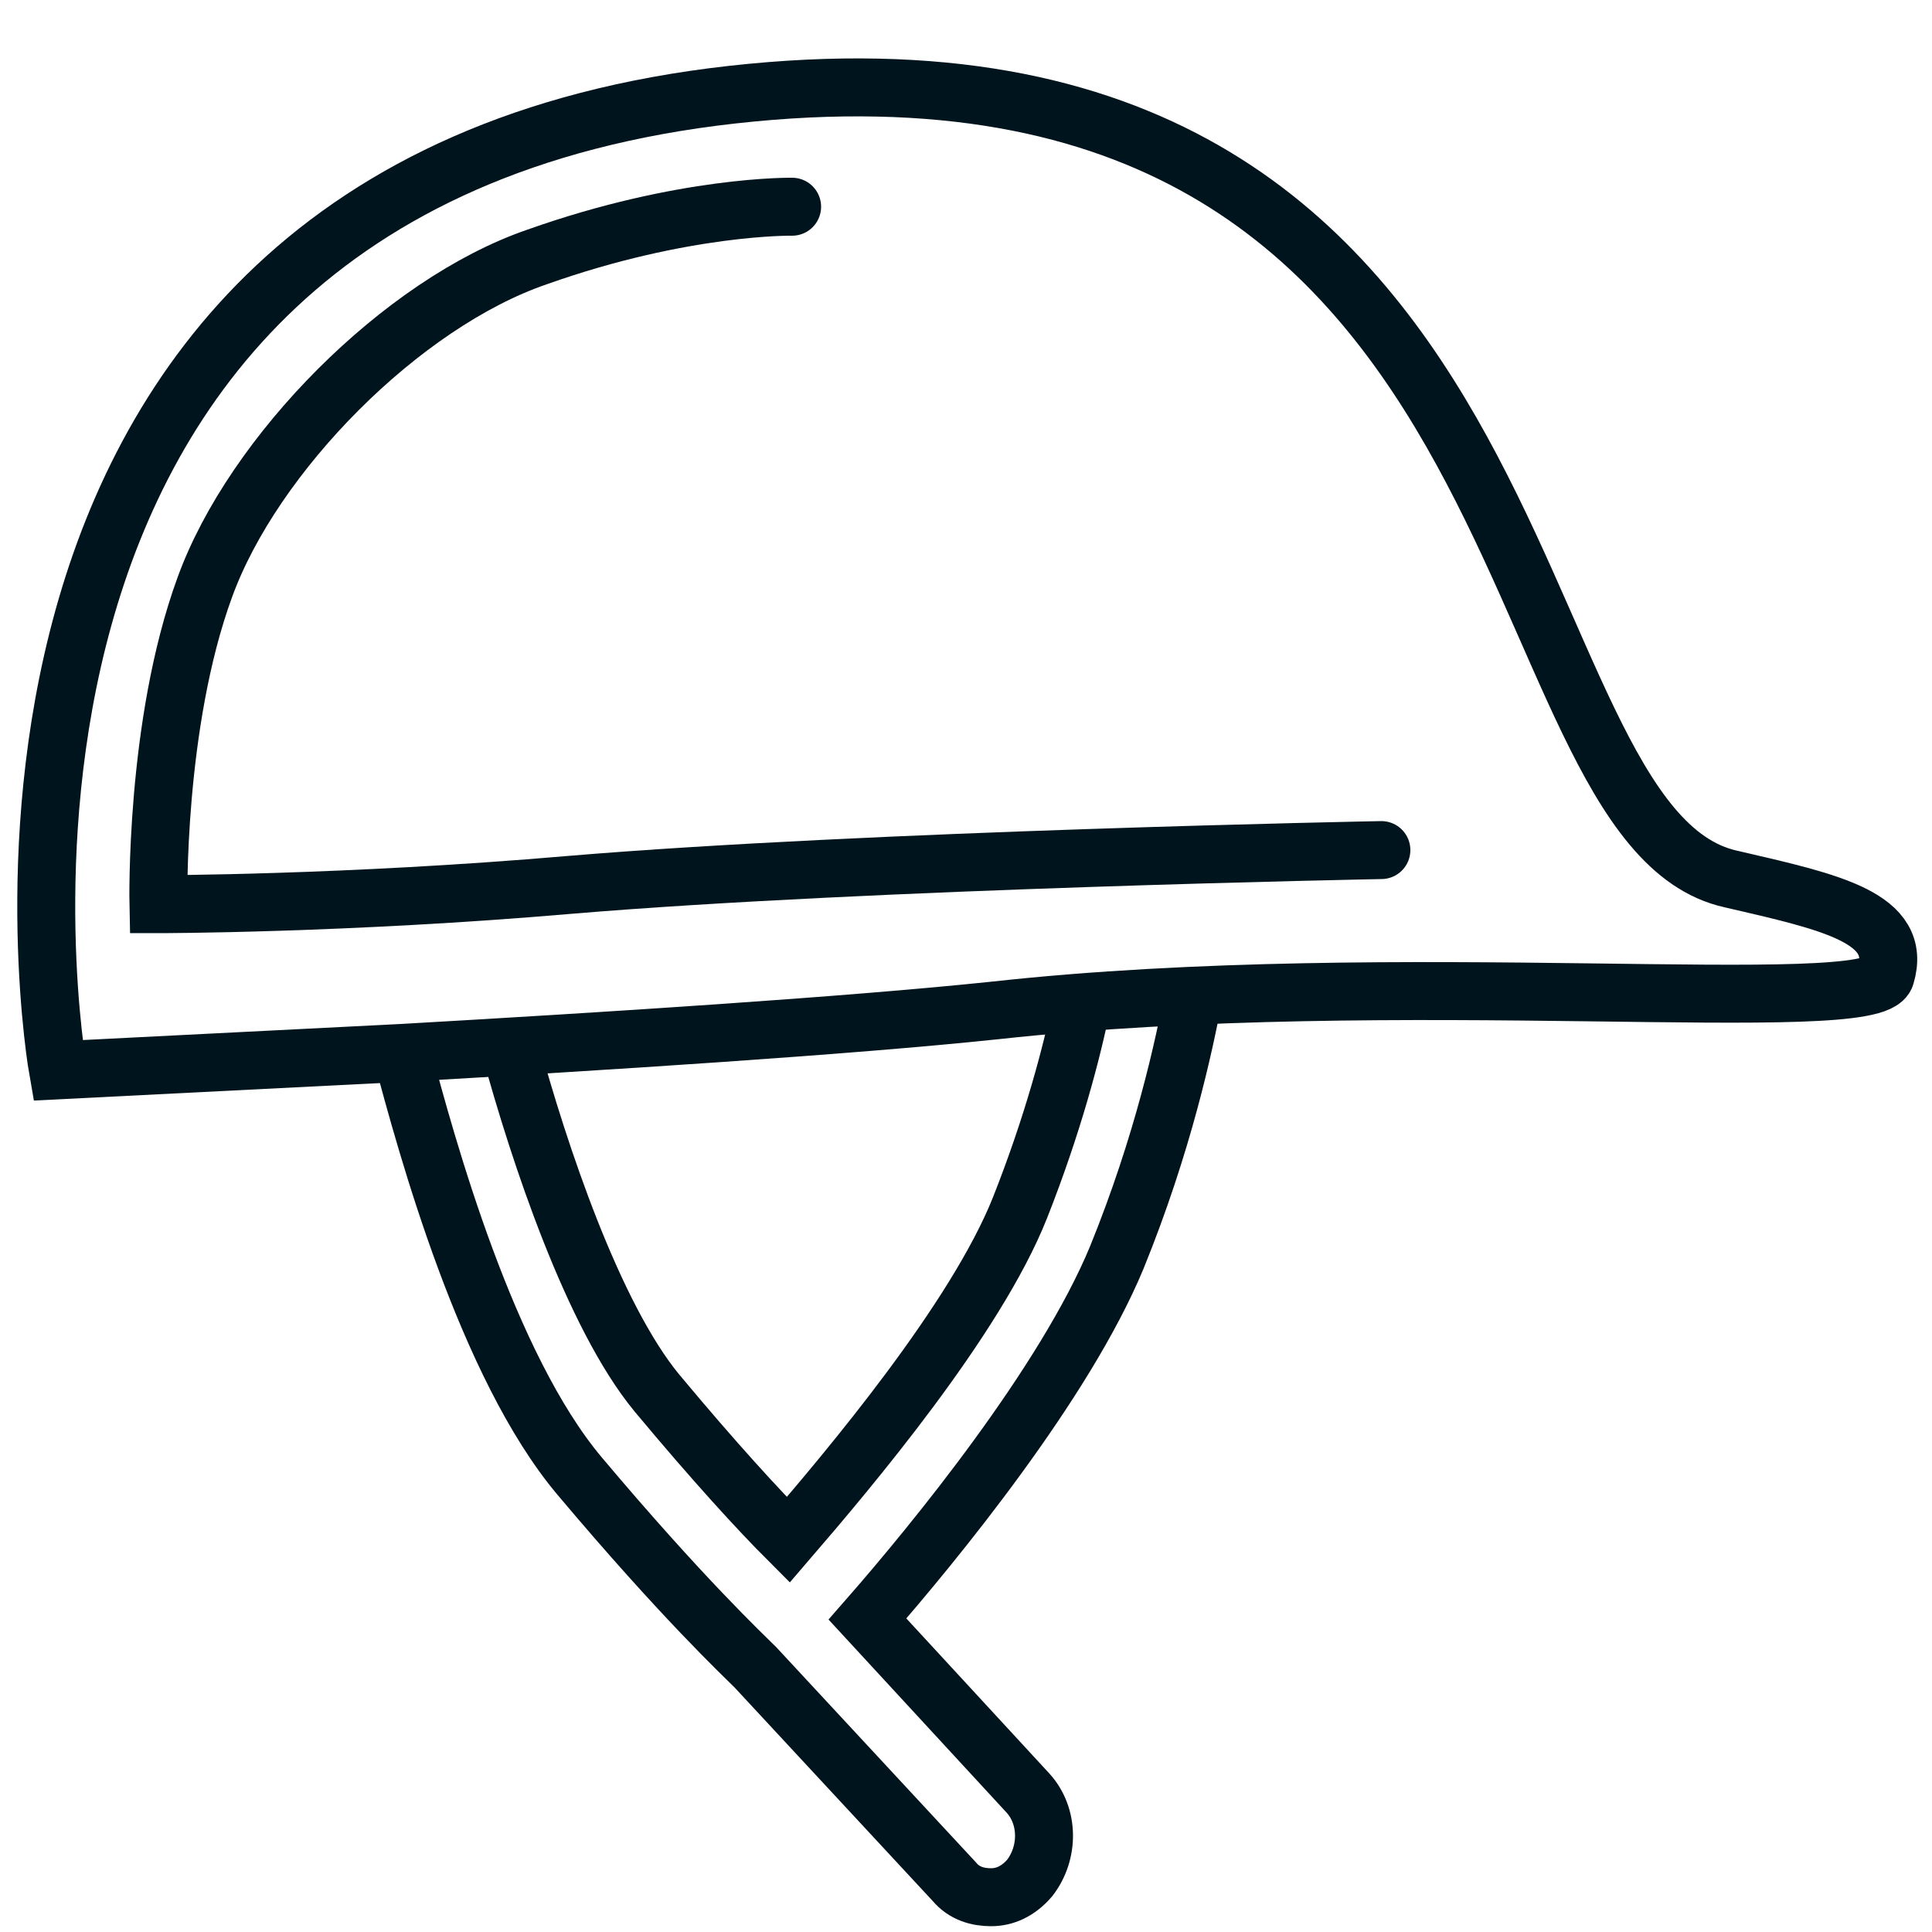 <?xml version="1.0" encoding="utf-8"?>
<!-- Generator: Adobe Illustrator 25.2.3, SVG Export Plug-In . SVG Version: 6.00 Build 0)  -->
<svg version="1.1" id="Lager_1" xmlns="http://www.w3.org/2000/svg" xmlns:xlink="http://www.w3.org/1999/xlink" x="0px" y="0px"
	 viewBox="0 0 100 100" style="enable-background:new 0 0 100 100;" xml:space="preserve">
<style type="text/css">
	.st0{fill:none;stroke:#00141E;stroke-width:3;stroke-miterlimit:10;}
	.st1{fill:none;stroke:#00141E;stroke-width:3;stroke-linecap:round;stroke-miterlimit:10;}
</style>
<path class="st0" d="M20.8,54.5c10.5-0.6,23.1-1.4,30.7-2.2C72.4,50,97,52.7,97.6,50.5c0.9-3-2.8-3.8-8-5
	C76.9,42.7,80.9,0.1,37.9,4.9S3,55.4,3,55.4S10.9,55,20.8,54.5"/>
<path class="st1" d="M71.5,44c0,0-26.5,0.5-42,1.8c-11.6,1-21.3,1-21.3,1S8,37.5,10.6,30.4c2.5-6.9,10.2-14.7,17.2-17.1
	c7.6-2.7,13.2-2.6,13.2-2.6"/>
<path class="st0" d="M56,51.9c-0.5,2.5-1.5,6.3-3.2,10.6c-2.3,5.8-8.9,13.6-12,17.2c-1.5-1.5-3.8-4-6.8-7.6
	c-3.3-4-6.1-12.4-7.6-17.9"/>
<path class="st0" d="M20.8,54.5c1.3,4.9,4.4,16.2,9.2,21.9c5.3,6.3,8.5,9.3,9.1,9.9l10.3,11.1c0.5,0.6,1.2,0.8,1.9,0.8s1.4-0.3,2-1
	c1-1.3,1-3.2-0.1-4.4l-8.3-9c3.5-4,10.2-12.2,12.9-18.7c2.4-5.9,3.5-11,4-13.7"/>
</svg>
